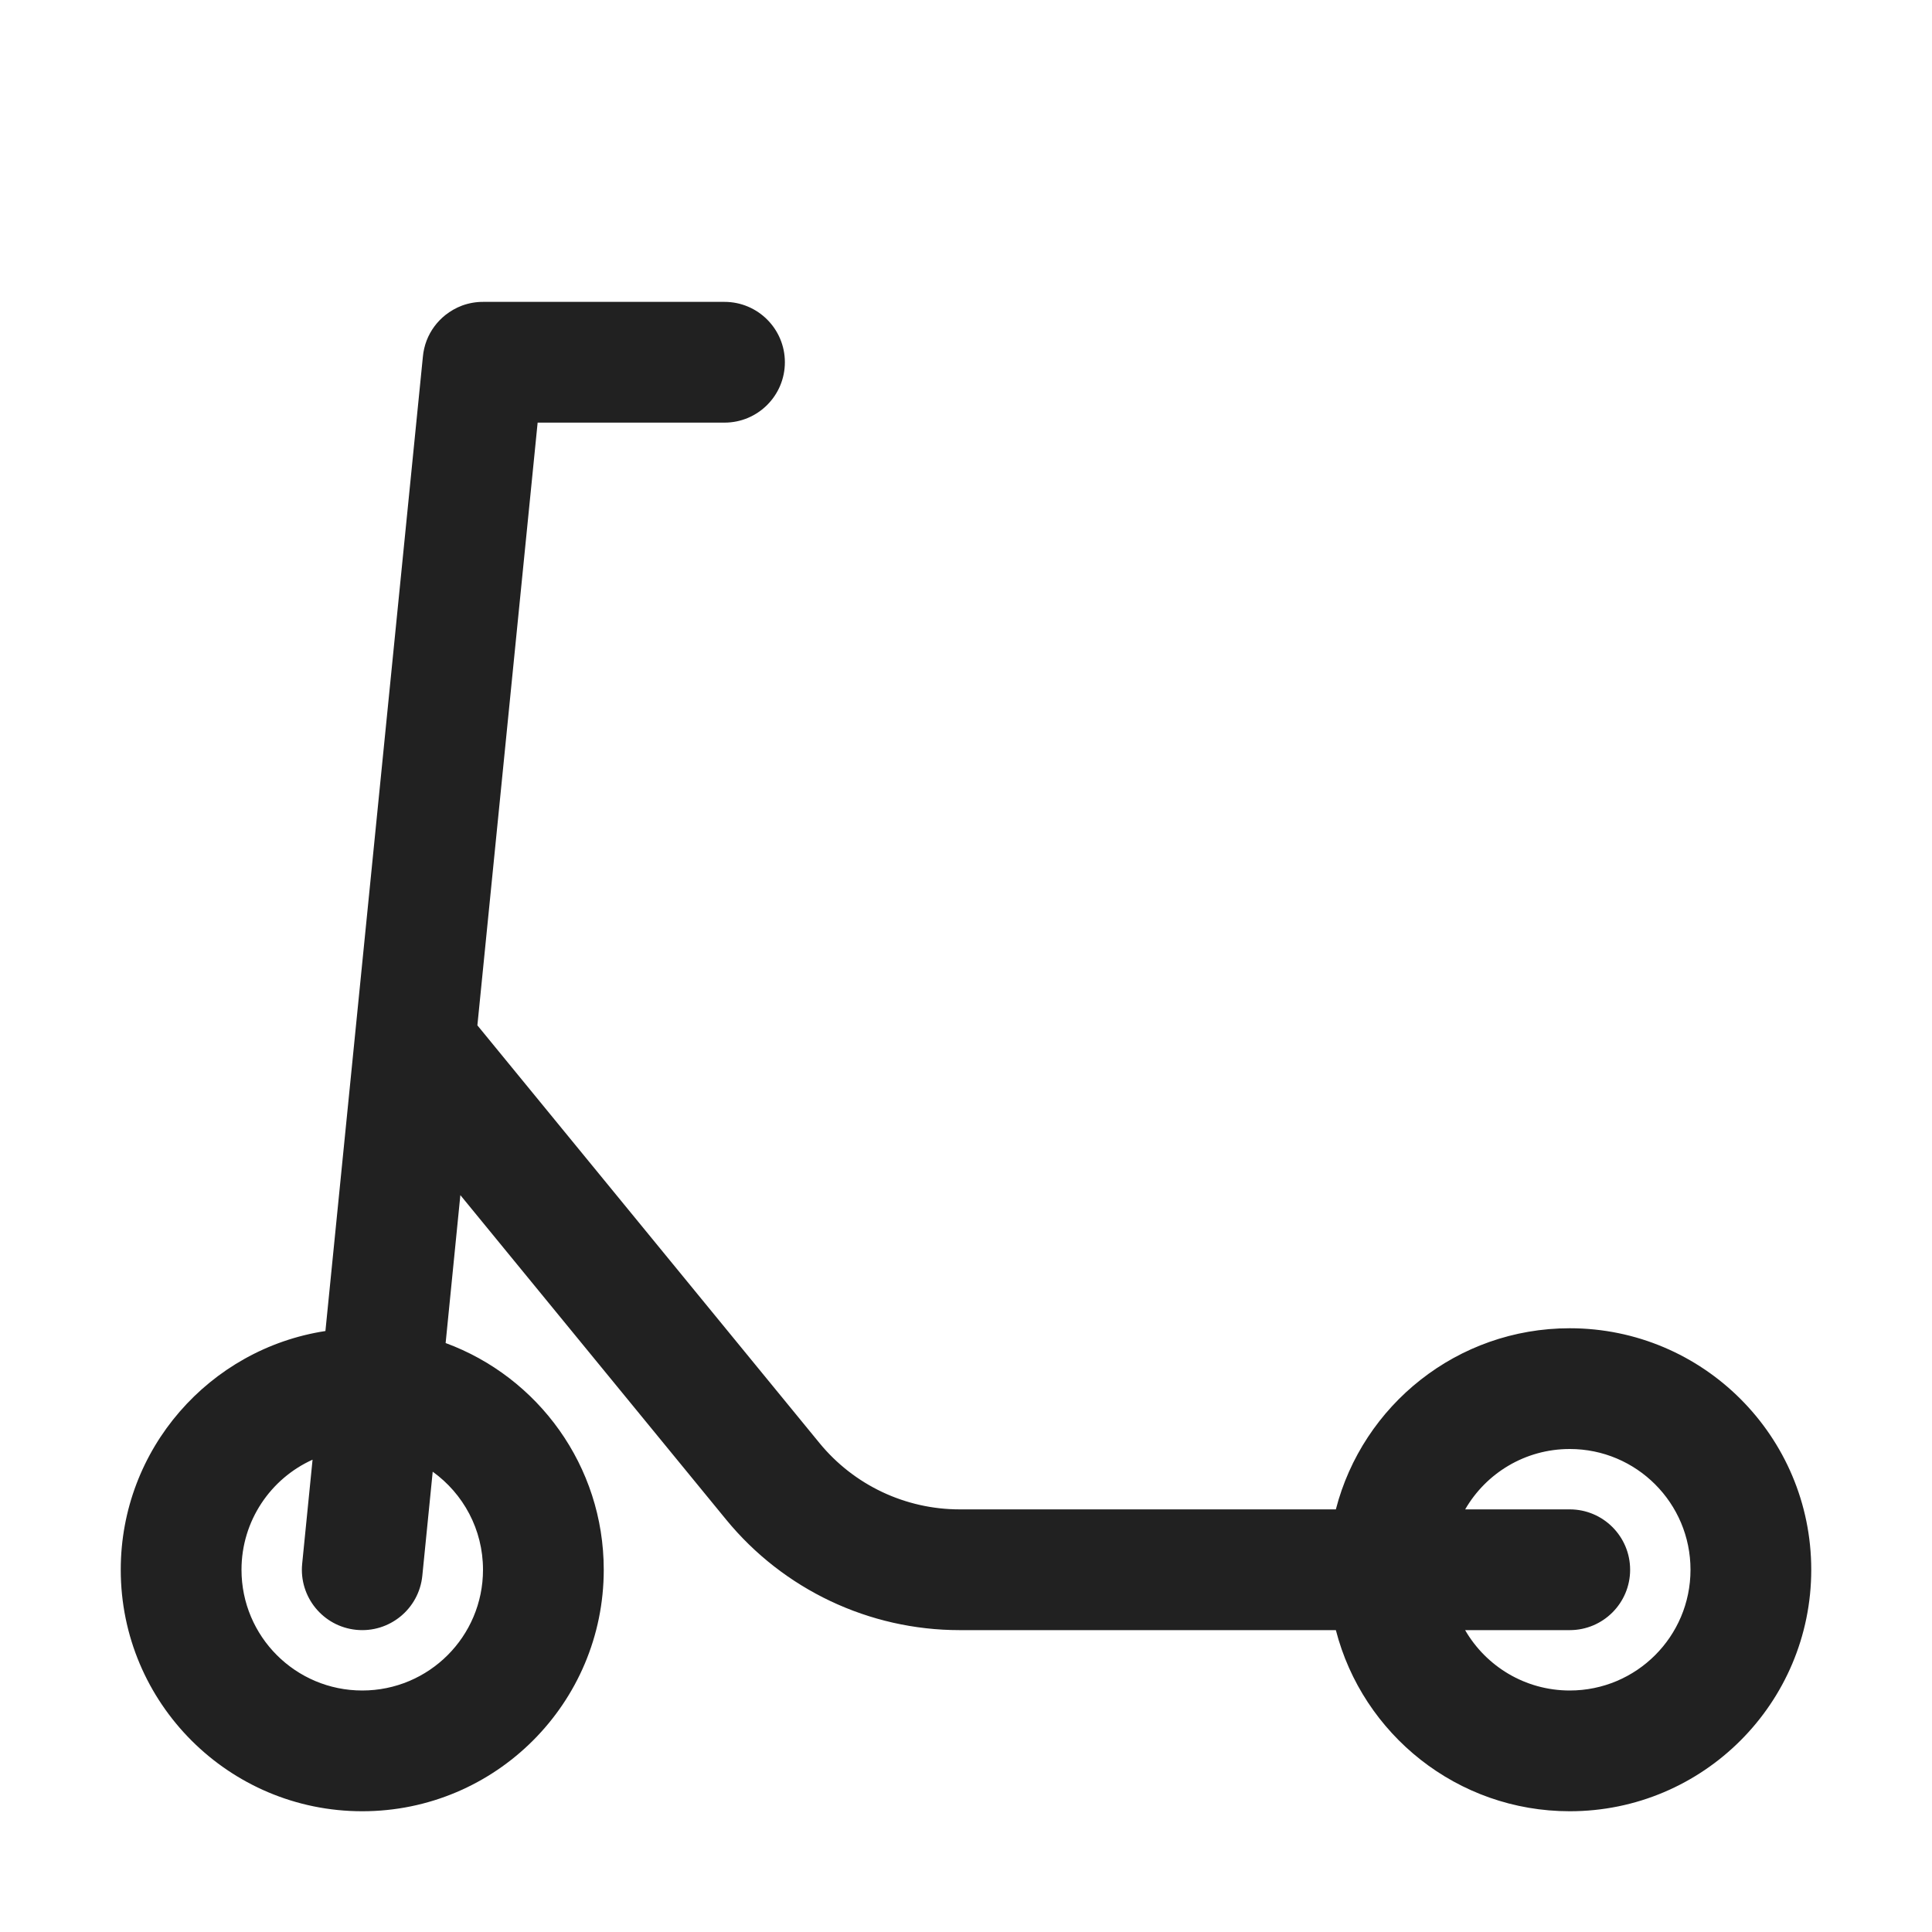 <svg width="32" height="32" viewBox="0 0 32 32" fill="none" xmlns="http://www.w3.org/2000/svg">
<path d="M8.014 5H12C12.552 5 13 5.448 13 6C13 6.552 12.552 7 12 7H8.905L7.907 16.983L13.573 23.901C14.143 24.597 14.995 25 15.894 25H22.126C22.57 23.275 24.136 22 26 22C28.209 22 30 23.791 30 26C30 28.209 28.209 30 26 30C24.136 30 22.57 28.725 22.126 27H15.894C14.396 27 12.976 26.328 12.026 25.168L7.625 19.795L7.381 22.245C8.909 22.807 10 24.276 10 26C10 28.209 8.209 30 6 30C3.791 30 2 28.209 2 26C2 23.998 3.471 22.34 5.39 22.046L7.004 5.911C7.012 5.817 7.034 5.726 7.066 5.641C7.131 5.472 7.24 5.327 7.377 5.218C7.46 5.152 7.553 5.099 7.654 5.061C7.767 5.02 7.889 4.998 8.014 5ZM5.177 24.177C4.483 24.49 4 25.189 4 26C4 27.105 4.895 28 6 28C7.105 28 8 27.105 8 26C8 25.331 7.672 24.739 7.167 24.376L6.995 26.099C6.94 26.649 6.45 27.05 5.9 26.995C5.351 26.94 4.95 26.45 5.005 25.9L5.177 24.177ZM24.267 27C24.613 27.598 25.26 28 26 28C27.105 28 28 27.105 28 26C28 24.895 27.105 24 26 24C25.26 24 24.613 24.402 24.268 25H26C26.552 25 27 25.448 27 26C27 26.552 26.552 27 26 27H24.267Z" fill="#212121"/>
</svg>
